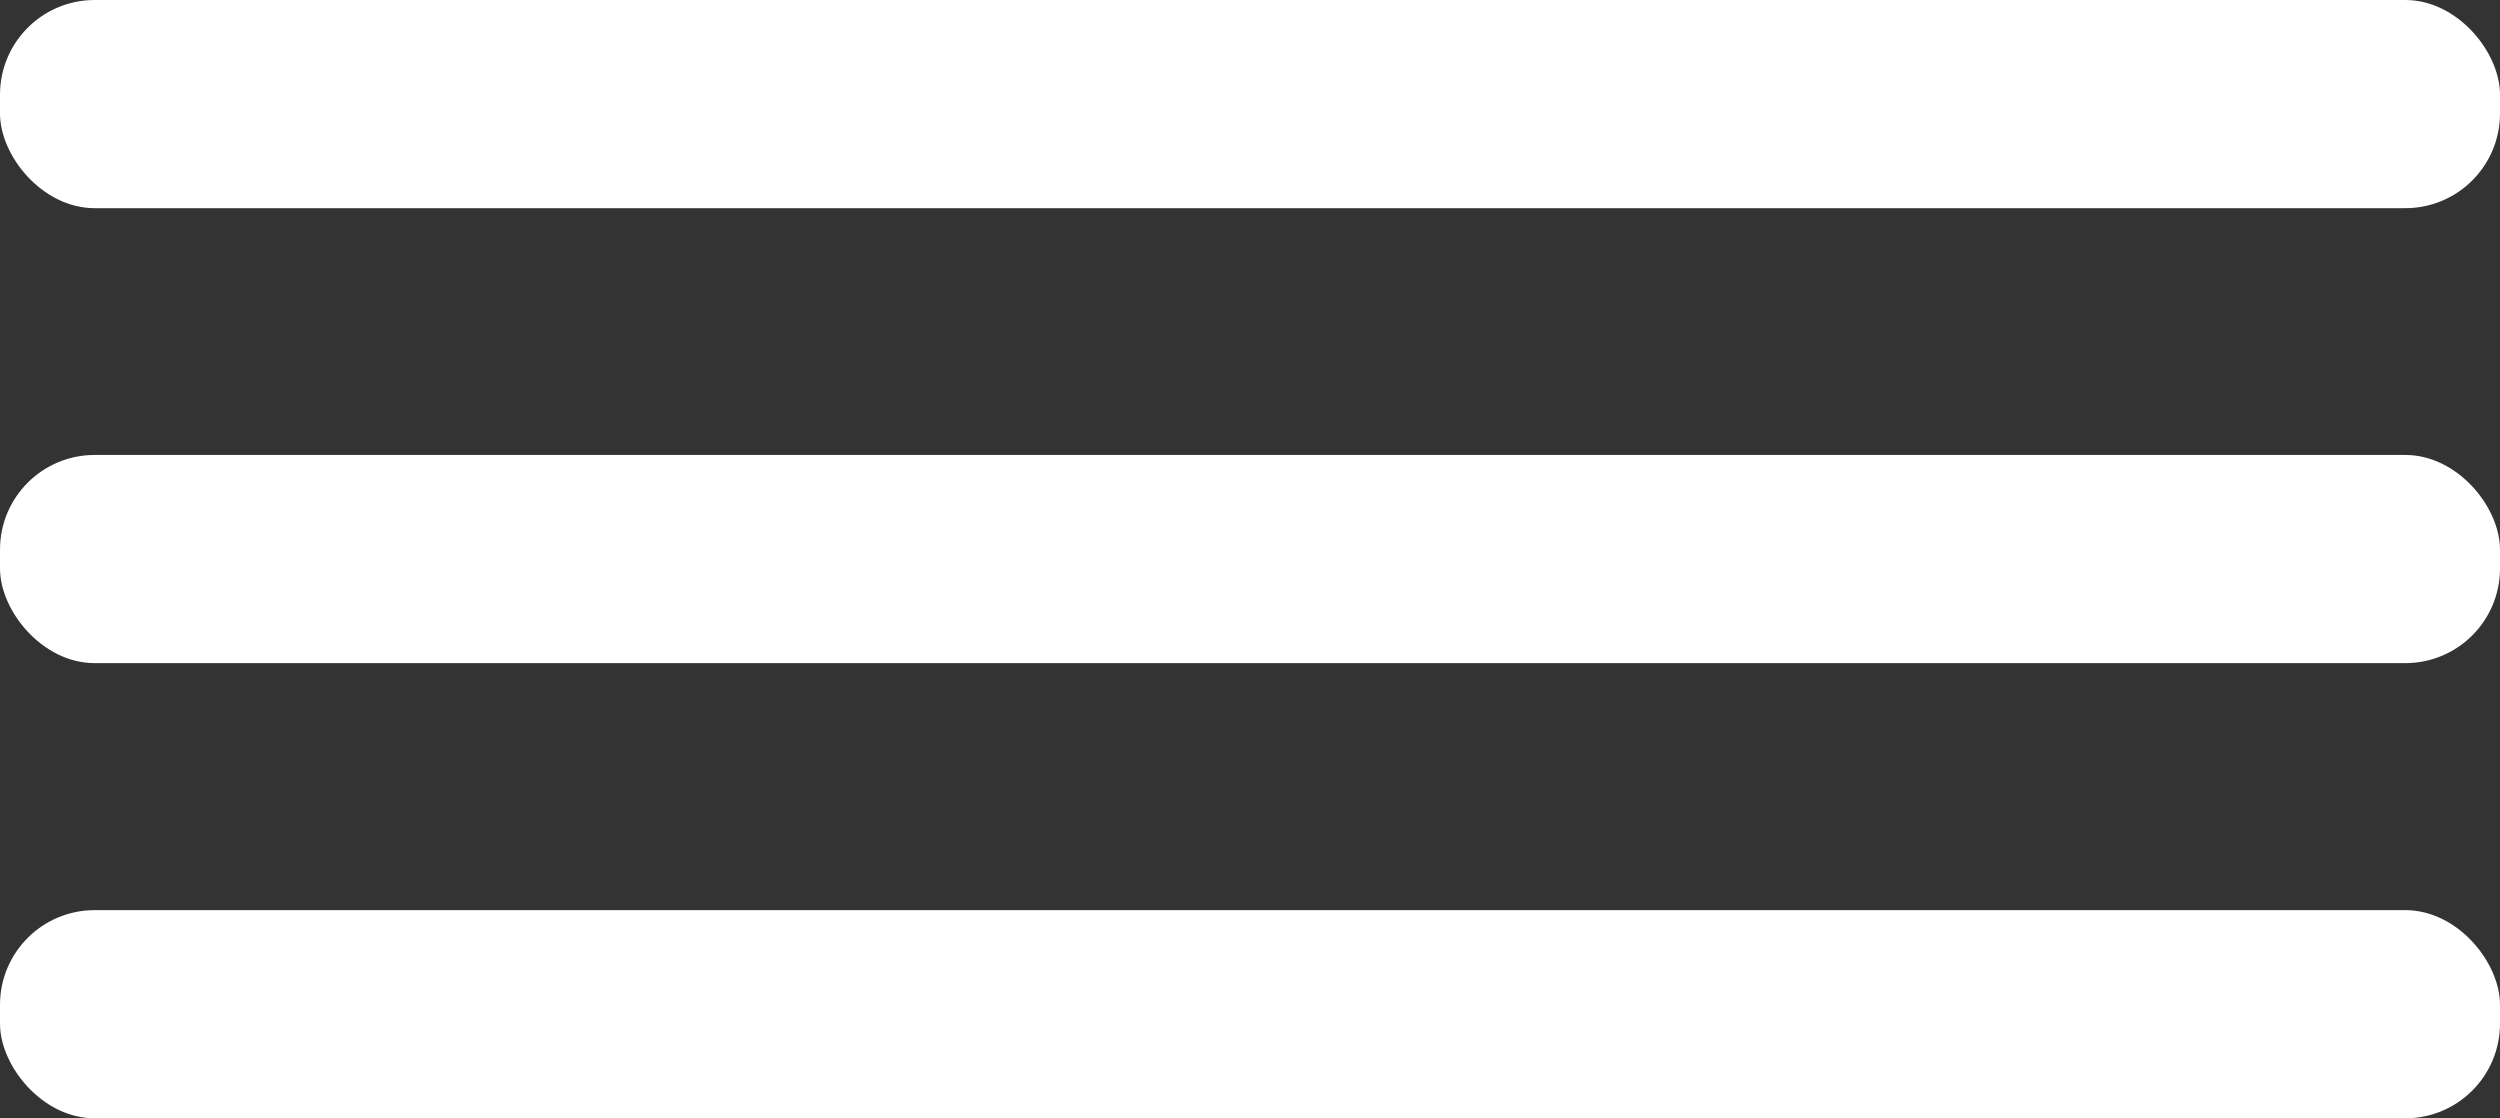 <?xml version="1.0" encoding="UTF-8"?> <svg xmlns="http://www.w3.org/2000/svg" id="Layer_1" data-name="Layer 1" viewBox="0 0 111.44 49.85"><rect x="0" y="0" width="111.44" height="49.85" fill="#333333" stroke="none"/> <defs> <style>.cls-1{fill:#fff;}</style> </defs> <rect class="cls-1" width="111.44" height="9.28" rx="4.22"></rect> <rect class="cls-1" y="20.28" width="111.44" height="9.28" rx="4.22"></rect> <rect class="cls-1" y="40.57" width="111.44" height="9.28" rx="4.22"></rect> </svg> 